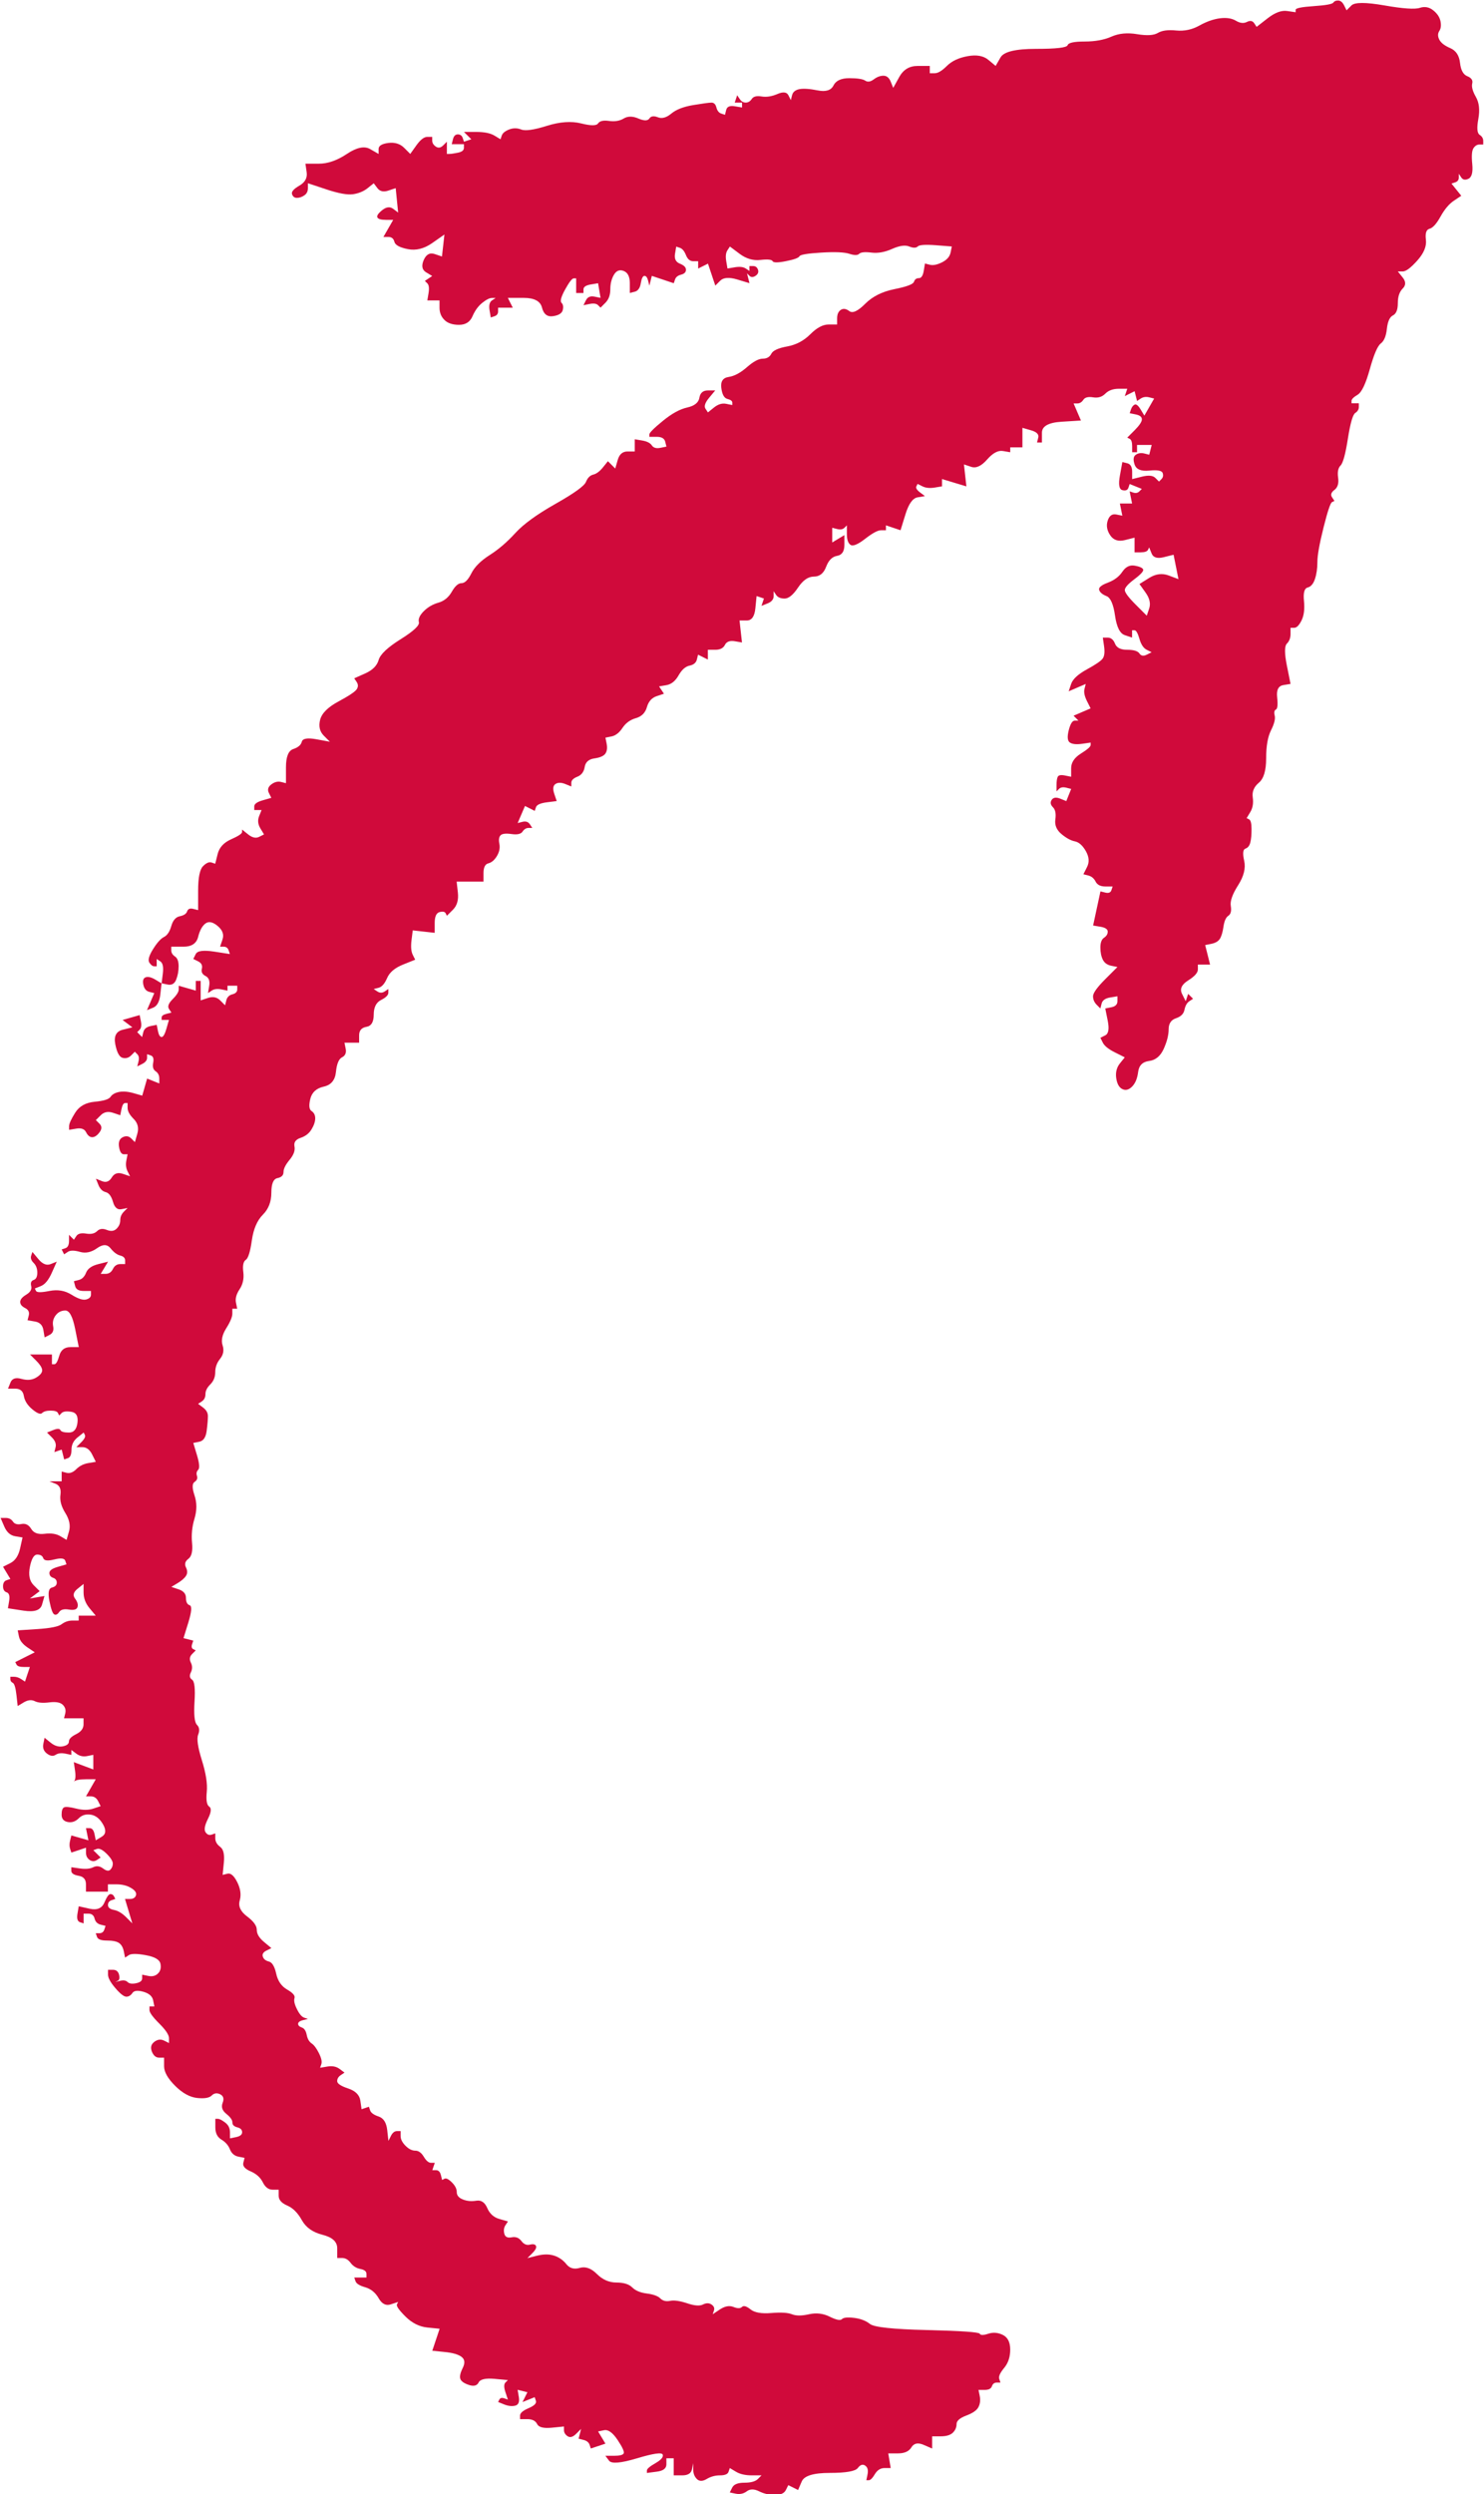 <?xml version="1.0" encoding="UTF-8"?><svg xmlns="http://www.w3.org/2000/svg" id="Layer_265f30860f8edf" data-name="Layer 2" viewBox="0 0 412.04 692.61" aria-hidden="true" width="412px" height="692px">
  <defs><linearGradient class="cerosgradient" data-cerosgradient="true" id="CerosGradient_id325295825" gradientUnits="userSpaceOnUse" x1="50%" y1="100%" x2="50%" y2="0%"><stop offset="0%" stop-color="#d1d1d1"/><stop offset="100%" stop-color="#d1d1d1"/></linearGradient><linearGradient/>
    <style>
      .cls-1-65f30860f8edf{
        fill: #d00a3b;
      }
    </style>
  </defs>
  <g id="_1" data-name="1">
    <path class="cls-1-65f30860f8edf" d="M370.36,.68c-.23,.45-2.03,.79-5.42,1.02-3.39,.23-5.08,.56-5.08,1.02v.68c-.79-.11-1.58-.23-2.37-.34-1.58-.23-3.39,.45-5.42,2.03-1.02,.79-2.03,1.58-3.05,2.37-.23-.34-.45-.68-.68-1.02-.45-.68-1.13-.79-2.03-.34-.9,.45-1.92,.34-3.05-.34-1.13-.68-2.6-.9-4.41-.68-1.81,.23-3.73,.9-5.76,2.03-2.03,1.13-4.18,1.58-6.44,1.36-2.26-.23-3.95,0-5.08,.68-1.13,.68-3.05,.79-5.76,.34-2.71-.45-5.08-.23-7.12,.68-2.03,.9-4.52,1.36-7.45,1.36s-4.52,.34-4.74,1.02c-.23,.68-3.16,1.02-8.81,1.02s-8.92,.79-9.83,2.37c-.45,.79-.9,1.58-1.36,2.37-.68-.56-1.36-1.13-2.03-1.69-1.36-1.13-3.28-1.47-5.76-1.02s-4.41,1.36-5.76,2.71c-1.36,1.36-2.48,2.03-3.39,2.03h-1.36v-2.03h-3.39c-2.26,0-3.95,1.02-5.08,3.05-.56,1.02-1.13,2.03-1.69,3.05-.23-.56-.45-1.13-.68-1.69-.45-1.13-1.13-1.69-2.03-1.69s-1.81,.34-2.71,1.02c-.9,.68-1.69,.79-2.37,.34-.68-.45-2.15-.68-4.41-.68s-3.73,.68-4.4,2.03c-.68,1.36-2.15,1.81-4.4,1.36-2.26-.45-3.95-.56-5.08-.34-1.13,.23-1.81,.79-2.03,1.69-.11,.45-.23,.9-.34,1.36-.23-.45-.45-.9-.68-1.36-.45-.9-1.47-1.02-3.05-.34-1.58,.68-3.05,.9-4.41,.68-1.36-.23-2.26,0-2.71,.68-.45,.68-1.02,1.02-1.69,1.02s-1.24-.34-1.69-1.02c-.23-.34-.45-.68-.68-1.02-.11,.34-.23,.68-.34,1.02-.11,.34-.23,.68-.34,1.02h2.03v1.36c-.68-.11-1.36-.23-2.03-.34-1.36-.23-2.15,.11-2.37,1.02-.11,.45-.23,.9-.34,1.36-.34-.11-.68-.23-1.02-.34-.68-.23-1.13-.79-1.36-1.69-.23-.9-.68-1.36-1.36-1.36s-2.37,.23-5.08,.68c-2.71,.45-4.74,1.24-6.1,2.37-1.36,1.13-2.6,1.47-3.73,1.02s-1.92-.34-2.37,.34-1.47,.68-3.05,0-2.94-.68-4.07,0c-1.13,.68-2.48,.9-4.07,.68-1.58-.23-2.6,0-3.05,.68-.45,.68-2.03,.68-4.74,0-2.71-.68-5.87-.45-9.49,.68-3.61,1.13-5.99,1.47-7.12,1.02s-2.26-.45-3.39,0c-1.13,.45-1.81,1.02-2.03,1.69-.11,.34-.23,.68-.34,1.02-.56-.34-1.13-.68-1.69-1.02-1.13-.68-2.82-1.02-5.08-1.02h-3.39c.34,.34,.68,.68,1.02,1.02,.34,.34,.68,.68,1.02,1.02-.34,.11-.68,.23-1.02,.34-.34,.11-.68,.23-1.02,.34-.11-.34-.23-.68-.34-1.02-.23-.68-.68-1.02-1.36-1.02s-1.13,.45-1.36,1.36c-.11,.45-.23,.9-.34,1.36h3.39v1.02c0,.68-.56,1.13-1.69,1.35-1.13,.23-1.92,.34-2.37,.34h-.68v-3.39l-1.02,1.02c-.68,.68-1.36,.79-2.03,.34-.68-.45-1.02-1.02-1.02-1.69v-1.02h-1.36c-.9,0-1.92,.79-3.05,2.37-.56,.79-1.13,1.58-1.69,2.37-.56-.56-1.13-1.13-1.69-1.69-1.13-1.13-2.6-1.58-4.4-1.36-1.81,.23-2.71,.79-2.71,1.69v1.36c-.79-.45-1.58-.9-2.37-1.36-1.58-.9-3.73-.45-6.44,1.36-2.71,1.81-5.31,2.71-7.79,2.71h-3.73c.11,.79,.23,1.58,.34,2.37,.23,1.58-.45,2.82-2.03,3.73s-2.26,1.69-2.03,2.37c.23,.68,.68,1.02,1.36,1.02s1.36-.23,2.03-.68c.68-.45,1.02-1.13,1.02-2.03v-1.35c1.69,.56,3.39,1.13,5.08,1.69,3.39,1.13,5.87,1.58,7.45,1.36,1.58-.23,2.94-.79,4.07-1.69,.56-.45,1.13-.9,1.69-1.35,.34,.45,.68,.9,1.02,1.35,.68,.9,1.69,1.13,3.05,.68,.68-.23,1.36-.45,2.03-.68,.11,1.13,.23,2.26,.34,3.39,.11,1.13,.23,2.26,.34,3.39-.45-.34-.9-.68-1.36-1.02-.9-.68-1.92-.56-3.05,.34s-1.58,1.58-1.36,2.03c.23,.45,1.02,.68,2.37,.68h2.03c-.45,.79-.9,1.58-1.36,2.37-.45,.79-.9,1.58-1.36,2.37h1.36c.9,0,1.47,.45,1.69,1.36,.23,.9,1.47,1.58,3.73,2.03,2.26,.45,4.52-.11,6.78-1.69,1.13-.79,2.26-1.58,3.39-2.37-.11,1.02-.23,2.03-.34,3.05-.11,1.02-.23,2.03-.34,3.05-.68-.23-1.36-.45-2.03-.68-1.36-.45-2.37,.11-3.05,1.69-.68,1.58-.45,2.71,.68,3.39,.56,.34,1.13,.68,1.69,1.02-.34,.23-.68,.45-1.02,.68-.34,.23-.68,.45-1.02,.68,.23,.23,.45,.45,.68,.68,.45,.45,.56,1.36,.34,2.71-.11,.68-.23,1.36-.34,2.03h3.39v2.03c0,1.36,.45,2.48,1.36,3.39s2.26,1.36,4.07,1.36,3.05-.79,3.73-2.37c.68-1.58,1.58-2.82,2.71-3.73,1.13-.9,2.03-1.36,2.71-1.36h1.02c-.34,.23-.68,.45-1.02,.68-.68,.45-.9,1.36-.68,2.71,.11,.68,.23,1.36,.34,2.03,.34-.11,.68-.23,1.02-.34,.68-.23,1.02-.68,1.02-1.36v-1.02h4.07c-.23-.45-.45-.9-.68-1.36-.23-.45-.45-.9-.68-1.36h4.41c2.94,0,4.63,.9,5.08,2.71,.45,1.81,1.47,2.6,3.05,2.37,1.58-.23,2.48-.79,2.71-1.69,.23-.9,.11-1.58-.34-2.03s-.11-1.69,1.02-3.73,1.92-3.05,2.37-3.05h.68v4.07h2.03v-1.02c0-.68,.68-1.13,2.03-1.36,.68-.11,1.36-.23,2.03-.34,.11,.68,.23,1.36,.34,2.03s.23,1.36,.34,2.03c-.56-.11-1.13-.23-1.69-.34-1.13-.23-1.92,.11-2.37,1.02-.23,.45-.45,.9-.68,1.36,.56-.11,1.13-.23,1.69-.34,1.13-.23,1.92-.11,2.37,.34,.23,.23,.45,.45,.68,.68l1.36-1.36c.9-.9,1.36-2.15,1.36-3.73s.34-2.94,1.02-4.07c.68-1.13,1.58-1.47,2.71-1.02,1.13,.45,1.69,1.58,1.69,3.39v2.71c.45-.11,.9-.23,1.36-.34,.9-.23,1.47-1.02,1.69-2.37,.23-1.36,.56-2.03,1.02-2.03s.79,.45,1.02,1.36c.11,.45,.23,.9,.34,1.36,.11-.45,.23-.9,.34-1.36,.11-.45,.23-.9,.34-1.36,1.02,.34,2.03,.68,3.05,1.02,1.02,.34,2.03,.68,3.05,1.02,.11-.34,.23-.68,.34-1.02,.23-.68,.79-1.13,1.69-1.36,.9-.23,1.36-.68,1.36-1.36s-.56-1.24-1.69-1.69c-1.13-.45-1.58-1.36-1.36-2.71,.11-.68,.23-1.36,.34-2.03,.34,.11,.68,.23,1.02,.34,.68,.23,1.24,.9,1.69,2.03s1.13,1.69,2.03,1.69h1.36v2.03c.45-.23,.9-.45,1.36-.68,.45-.23,.9-.45,1.36-.68,.34,1.02,.68,2.03,1.02,3.05,.34,1.02,.68,2.03,1.02,3.05,.45-.45,.9-.9,1.36-1.36,.9-.9,2.48-1.02,4.74-.34,1.13,.34,2.26,.68,3.39,1.02-.11-.45-.23-.9-.34-1.36-.11-.45-.23-.9-.34-1.36,.23,.23,.45,.45,.68,.68,.45,.45,1.02,.45,1.69,0,.68-.45,.9-1.02,.68-1.69-.23-.68-.68-1.02-1.36-1.02h-1.02v1.36c-.34-.23-.68-.45-1.02-.68-.68-.45-1.69-.56-3.05-.34-.68,.11-1.36,.23-2.03,.34-.11-.68-.23-1.36-.34-2.03-.23-1.36-.11-2.37,.34-3.05,.23-.34,.45-.68,.68-1.02,.9,.68,1.81,1.36,2.71,2.03,1.81,1.35,3.73,1.92,5.76,1.69,2.03-.23,3.16-.11,3.39,.34,.23,.45,1.47,.45,3.73,0,2.26-.45,3.5-.9,3.73-1.36,.23-.45,2.26-.79,6.1-1.02,3.84-.23,6.44-.11,7.79,.34,1.36,.45,2.26,.45,2.71,0,.45-.45,1.58-.56,3.39-.34,1.81,.23,3.73-.11,5.76-1.02,2.03-.9,3.61-1.13,4.74-.68,1.13,.45,1.92,.45,2.37,0,.45-.45,2.15-.56,5.08-.34,1.47,.11,2.94,.23,4.4,.34-.11,.56-.23,1.13-.34,1.69-.23,1.13-1.02,2.03-2.37,2.71-1.36,.68-2.48,.9-3.39,.68-.45-.11-.9-.23-1.36-.34-.11,.68-.23,1.36-.34,2.03-.23,1.36-.68,2.03-1.36,2.03s-1.13,.34-1.36,1.02c-.23,.68-2.03,1.35-5.42,2.03-3.39,.68-6.1,2.03-8.13,4.07s-3.5,2.71-4.41,2.03c-.9-.68-1.69-.79-2.37-.34-.68,.45-1.02,1.24-1.02,2.37v1.69h-2.37c-1.58,0-3.28,.9-5.08,2.71-1.81,1.81-3.95,2.94-6.44,3.39-2.48,.45-3.95,1.13-4.4,2.03s-1.24,1.36-2.37,1.36-2.6,.79-4.41,2.37c-1.81,1.58-3.5,2.48-5.08,2.71-1.58,.23-2.26,1.24-2.03,3.05,.23,1.81,.79,2.82,1.69,3.05,.9,.23,1.36,.56,1.36,1.02v.68c-.56-.11-1.13-.23-1.69-.34-1.13-.23-2.26,.11-3.39,1.02-.56,.45-1.13,.9-1.69,1.36-.23-.34-.45-.68-.68-1.02-.45-.68-.11-1.69,1.02-3.05,.56-.68,1.13-1.36,1.69-2.03h-2.03c-1.36,0-2.15,.68-2.37,2.03-.23,1.35-1.36,2.26-3.39,2.71s-4.29,1.69-6.78,3.73c-2.48,2.03-3.73,3.28-3.73,3.73v.68h2.03c1.36,0,2.15,.45,2.37,1.36,.11,.45,.23,.9,.34,1.36-.56,.11-1.13,.23-1.69,.34-1.13,.23-1.92,0-2.37-.68-.45-.68-1.36-1.13-2.71-1.36-.68-.11-1.36-.23-2.03-.34v3.39h-2.03c-1.36,0-2.26,.79-2.71,2.37-.23,.79-.45,1.58-.68,2.37-.34-.34-.68-.68-1.02-1.02-.34-.34-.68-.68-1.02-1.02-.45,.56-.9,1.13-1.36,1.69-.9,1.13-1.81,1.81-2.71,2.03-.9,.23-1.58,.9-2.03,2.03-.45,1.13-3.28,3.16-8.47,6.1-5.2,2.94-8.92,5.65-11.18,8.13-2.26,2.48-4.63,4.52-7.12,6.1-2.48,1.58-4.18,3.28-5.08,5.08s-1.81,2.71-2.71,2.71-1.81,.79-2.71,2.37-2.15,2.6-3.73,3.05c-1.58,.45-2.94,1.24-4.07,2.37-1.13,1.13-1.58,2.15-1.36,3.05,.23,.9-1.47,2.48-5.08,4.74s-5.65,4.18-6.1,5.76-1.69,2.82-3.73,3.73c-1.02,.45-2.03,.9-3.05,1.36,.23,.34,.45,.68,.68,1.02,.45,.68,.45,1.36,0,2.03-.45,.68-2.15,1.81-5.08,3.39-2.94,1.58-4.63,3.28-5.08,5.08s-.11,3.28,1.02,4.4c.56,.56,1.13,1.13,1.69,1.69-1.24-.23-2.48-.45-3.73-.68-2.48-.45-3.84-.23-4.07,.68s-1.02,1.58-2.37,2.03c-1.36,.45-2.03,2.15-2.03,5.08v4.4c-.45-.11-.9-.23-1.36-.34-.9-.23-1.81,0-2.71,.68-.9,.68-1.13,1.47-.68,2.37,.23,.45,.45,.9,.68,1.36-.79,.23-1.58,.45-2.37,.68-1.58,.45-2.37,1.02-2.37,1.69v1.02h2.03c-.23,.56-.45,1.13-.68,1.69-.45,1.13-.34,2.26,.34,3.39,.34,.56,.68,1.13,1.02,1.69-.45,.23-.9,.45-1.36,.68-.9,.45-1.92,.23-3.05-.68-.56-.45-1.13-.9-1.69-1.35v.68c0,.45-1.02,1.13-3.05,2.03-2.03,.9-3.28,2.26-3.73,4.07-.23,.9-.45,1.81-.68,2.71-.34-.11-.68-.23-1.02-.34-.68-.23-1.47,.11-2.37,1.02s-1.36,3.16-1.36,6.78v5.42c-.45-.11-.9-.23-1.36-.34-.9-.23-1.47,0-1.69,.68-.23,.68-.9,1.13-2.03,1.36-1.13,.23-1.92,1.13-2.37,2.71-.45,1.58-1.13,2.6-2.03,3.05-.9,.45-1.92,1.58-3.05,3.39-1.13,1.81-1.47,3.05-1.02,3.73,.45,.68,.9,1.02,1.36,1.02h.68v-2.03c.34,.23,.68,.45,1.02,.68,.68,.45,.9,1.58,.68,3.39-.11,.9-.23,1.81-.34,2.71-.56-.34-1.13-.68-1.69-1.02-1.13-.68-2.03-.9-2.71-.68-.68,.23-.9,.9-.68,2.03,.23,1.13,.79,1.81,1.69,2.03,.45,.11,.9,.23,1.36,.34-.34,.79-.68,1.58-1.02,2.37-.34,.79-.68,1.58-1.02,2.37,.56-.23,1.13-.45,1.69-.68,1.13-.45,1.81-1.69,2.03-3.73,.11-1.02,.23-2.03,.34-3.05,.56,.11,1.13,.23,1.69,.34,1.13,.23,1.92-.23,2.37-1.36s.68-2.37,.68-3.73-.34-2.26-1.02-2.71c-.68-.45-1.02-1.02-1.02-1.69v-1.02h3.39c2.26,0,3.61-.9,4.07-2.71,.45-1.81,1.13-3.05,2.03-3.73,.9-.68,2.03-.45,3.39,.68,1.36,1.13,1.81,2.37,1.36,3.73-.23,.68-.45,1.36-.68,2.03h1.02c.68,0,1.13,.34,1.36,1.02,.11,.34,.23,.68,.34,1.02-1.47-.23-2.94-.45-4.4-.68-2.94-.45-4.63-.23-5.08,.68-.23,.45-.45,.9-.68,1.36,.45,.23,.9,.45,1.36,.68,.9,.45,1.24,1.13,1.02,2.03-.23,.9,.11,1.58,1.02,2.03,.9,.45,1.24,1.36,1.02,2.71-.11,.68-.23,1.36-.34,2.03,.34-.23,.68-.45,1.02-.68,.68-.45,1.58-.56,2.71-.34,.56,.11,1.13,.23,1.69,.34v-1.36h2.71v1.02c0,.68-.45,1.13-1.35,1.36-.9,.23-1.47,.79-1.69,1.69-.11,.45-.23,.9-.34,1.36-.45-.45-.9-.9-1.36-1.36-.9-.9-2.03-1.13-3.39-.68-.68,.23-1.36,.45-2.03,.68v-5.42h-1.36v2.71c-.79-.23-1.58-.45-2.37-.68-.79-.23-1.58-.45-2.37-.68v1.02c0,.68-.56,1.58-1.69,2.71-1.13,1.13-1.47,2.03-1.02,2.71,.23,.34,.45,.68,.68,1.02-.45,.11-.9,.23-1.36,.34-.9,.23-1.36,.56-1.36,1.02v.68h2.03c-.23,.79-.45,1.58-.68,2.37-.45,1.58-.9,2.37-1.36,2.37s-.79-.56-1.02-1.69c-.11-.56-.23-1.13-.34-1.69-.56,.11-1.13,.23-1.69,.34-1.13,.23-1.81,.79-2.03,1.69-.11,.45-.23,.9-.34,1.36-.23-.23-.45-.45-.68-.68-.23-.23-.45-.45-.68-.68,.23-.23,.45-.45,.68-.68,.45-.45,.56-1.24,.34-2.37-.11-.56-.23-1.13-.34-1.69-.79,.23-1.58,.45-2.37,.68-.79,.23-1.58,.45-2.37,.68,.45,.34,.9,.68,1.36,1.02,.45,.34,.9,.68,1.36,1.02-.9,.23-1.81,.45-2.71,.68-1.81,.45-2.48,1.81-2.03,4.07,.45,2.26,1.13,3.5,2.03,3.73,.9,.23,1.69,0,2.37-.68,.34-.34,.68-.68,1.02-1.02,.23,.23,.45,.45,.68,.68,.45,.45,.56,1.13,.34,2.03-.11,.45-.23,.9-.34,1.36,.45-.23,.9-.45,1.36-.68,.9-.45,1.36-1.02,1.36-1.69v-1.02c.34,.11,.68,.23,1.02,.34,.68,.23,.9,.9,.68,2.03-.23,1.13,0,1.92,.68,2.37s1.02,1.13,1.02,2.03v1.36c-.56-.23-1.13-.45-1.69-.68-.56-.23-1.13-.45-1.69-.68-.23,.79-.45,1.58-.68,2.37-.23,.79-.45,1.58-.68,2.37-.79-.23-1.58-.45-2.37-.68-1.58-.45-2.94-.56-4.07-.34-1.13,.23-1.92,.68-2.37,1.36-.45,.68-1.92,1.13-4.41,1.36-2.48,.23-4.29,1.24-5.42,3.05-1.13,1.81-1.69,3.05-1.69,3.73v1.02c.68-.11,1.36-.23,2.03-.34,1.36-.23,2.26,.11,2.71,1.02,.45,.9,1.02,1.36,1.69,1.36s1.36-.45,2.03-1.36c.68-.9,.68-1.69,0-2.37-.34-.34-.68-.68-1.02-1.02,.45-.45,.9-.9,1.36-1.35,.9-.9,2.03-1.13,3.39-.68,.68,.23,1.36,.45,2.03,.68,.11-.56,.23-1.13,.34-1.69,.23-1.13,.56-1.69,1.02-1.69h.68v1.36c0,.9,.56,1.92,1.69,3.05s1.47,2.48,1.02,4.07c-.23,.79-.45,1.58-.68,2.37-.34-.34-.68-.68-1.02-1.02-.68-.68-1.47-.79-2.37-.34s-1.24,1.36-1.02,2.71c.23,1.36,.68,2.03,1.36,2.03h1.02c-.11,.56-.23,1.13-.34,1.69-.23,1.13-.11,2.15,.34,3.05,.23,.45,.45,.9,.68,1.36-.68-.23-1.36-.45-2.03-.68-1.36-.45-2.37-.11-3.05,1.02-.68,1.13-1.58,1.47-2.71,1.02-.56-.23-1.13-.45-1.69-.68,.23,.56,.45,1.13,.68,1.69,.45,1.13,1.13,1.81,2.03,2.03,.9,.23,1.58,1.13,2.03,2.71,.45,1.58,1.24,2.26,2.37,2.03,.56-.11,1.13-.23,1.69-.34-.34,.34-.68,.68-1.02,1.02-.68,.68-1.02,1.47-1.02,2.37s-.34,1.69-1.02,2.37c-.68,.68-1.58,.79-2.71,.34-1.13-.45-2.03-.34-2.71,.34-.68,.68-1.69,.9-3.05,.68-1.35-.23-2.26,0-2.71,.68-.23,.34-.45,.68-.68,1.02-.23-.23-.45-.45-.68-.68-.23-.23-.45-.45-.68-.68v1.69c0,1.13-.34,1.81-1.02,2.03-.34,.11-.68,.23-1.02,.34,.11,.23,.23,.45,.34,.68,.11,.23,.23,.45,.34,.68,.34-.23,.68-.45,1.02-.68,.68-.45,1.81-.45,3.39,0,1.58,.45,3.16,.11,4.74-1.02s2.82-1.13,3.73,0,1.81,1.81,2.71,2.03c.9,.23,1.36,.68,1.36,1.36v1.02h-1.36c-.9,0-1.58,.45-2.03,1.36-.45,.9-1.13,1.35-2.03,1.35h-1.36c.34-.56,.68-1.13,1.02-1.69,.34-.56,.68-1.13,1.02-1.69-.9,.23-1.81,.45-2.71,.68-1.81,.45-2.94,1.24-3.39,2.37-.45,1.13-1.13,1.81-2.03,2.03-.45,.11-.9,.23-1.36,.34,.11,.45,.23,.9,.34,1.35,.23,.91,1.02,1.36,2.37,1.36h2.03v1.02c0,.67-.45,1.12-1.36,1.35-.9,.23-2.26-.22-4.07-1.35-1.81-1.13-3.84-1.47-6.1-1.02-2.26,.45-3.5,.45-3.73,0-.11-.22-.23-.45-.34-.68,.56-.23,1.13-.45,1.69-.68,1.13-.45,2.15-1.69,3.05-3.73,.45-1.02,.9-2.03,1.36-3.05-.56,.23-1.13,.45-1.69,.68-1.13,.45-2.26,0-3.39-1.35-.56-.68-1.13-1.36-1.69-2.03-.11,.34-.23,.68-.34,1.02-.23,.68,0,1.36,.68,2.03,.68,.68,1.02,1.58,1.02,2.71s-.34,1.81-1.02,2.03c-.68,.23-.9,.79-.68,1.69,.23,.91-.23,1.69-1.36,2.38-1.13,.67-1.69,1.35-1.69,2.03s.45,1.24,1.36,1.69c.9,.45,1.24,1.13,1.02,2.04-.11,.45-.23,.9-.34,1.35,.68,.12,1.36,.23,2.03,.35,1.36,.22,2.15,1.01,2.37,2.37,.11,.68,.23,1.36,.34,2.04,.45-.22,.9-.46,1.36-.68,.9-.45,1.24-1.24,1.02-2.37-.23-1.13,0-2.15,.68-3.05,.68-.91,1.58-1.36,2.71-1.36s2.03,1.69,2.71,5.08c.34,1.69,.68,3.39,1.02,5.09h-2.37c-1.58,0-2.6,.79-3.05,2.37-.45,1.58-.9,2.38-1.36,2.38h-.68v-2.71h-6.1c.56,.56,1.13,1.13,1.69,1.69,1.13,1.13,1.69,2.04,1.69,2.71s-.56,1.36-1.69,2.03c-1.13,.68-2.48,.79-4.07,.35-1.58-.46-2.6-.11-3.05,1.01-.23,.57-.45,1.13-.68,1.7h2.03c1.36,0,2.15,.67,2.37,2.03,.23,1.36,1.02,2.6,2.37,3.72,1.36,1.13,2.26,1.48,2.71,1.02,.45-.45,1.24-.67,2.37-.67s1.81,.22,2.03,.67c.11,.22,.23,.46,.34,.68,.23-.22,.45-.46,.68-.68,.45-.45,1.36-.56,2.71-.34,1.36,.22,1.92,1.24,1.69,3.05-.23,1.8-1.02,2.71-2.37,2.71s-2.15-.22-2.37-.68c-.23-.45-.9-.45-2.03,0-.56,.23-1.13,.46-1.69,.68,.45,.45,.9,.91,1.36,1.36,.9,.9,1.24,1.81,1.02,2.71-.11,.45-.23,.9-.34,1.36,.34-.11,.68-.23,1.02-.35,.34-.11,.68-.22,1.02-.34,.11,.45,.23,.91,.34,1.36,.11,.45,.23,.91,.34,1.36,.34-.11,.68-.22,1.02-.34,.68-.22,1.02-1.02,1.02-2.38s.56-2.49,1.69-3.39c.56-.45,1.13-.91,1.69-1.36,.11,.22,.23,.45,.34,.67,.23,.46-.11,1.13-1.02,2.04-.45,.45-.9,.9-1.36,1.36h1.69c1.13,0,2.03,.67,2.71,2.03,.34,.68,.68,1.36,1.02,2.04-.68,.11-1.36,.22-2.03,.34-1.36,.22-2.48,.79-3.39,1.69-.9,.91-1.81,1.24-2.71,1.02-.45-.11-.9-.23-1.36-.35v2.71h-3.39c.56,.22,1.13,.46,1.69,.68,1.13,.45,1.58,1.47,1.36,3.05-.23,1.58,.23,3.27,1.36,5.08,1.13,1.81,1.47,3.51,1.02,5.09-.23,.79-.45,1.58-.68,2.37-.56-.34-1.13-.67-1.69-1.01-1.13-.68-2.6-.91-4.4-.68-1.81,.22-3.05-.22-3.73-1.36-.68-1.12-1.58-1.58-2.71-1.36-1.13,.23-1.92,0-2.37-.67-.45-.68-1.13-1.02-2.03-1.02H0c.34,.79,.68,1.58,1.02,2.38,.68,1.58,1.69,2.49,3.05,2.71,.68,.11,1.36,.22,2.03,.34-.23,1.02-.45,2.03-.68,3.05-.45,2.03-1.36,3.39-2.71,4.07-.68,.34-1.36,.67-2.03,1.02,.34,.56,.68,1.12,1.02,1.69,.34,.56,.68,1.13,1.02,1.69-.34,.11-.68,.22-1.02,.34-.68,.22-1.02,.79-1.02,1.69s.34,1.47,1.02,1.69c.68,.23,.9,1.02,.68,2.38-.11,.68-.23,1.36-.34,2.04,1.47,.22,2.94,.45,4.4,.67,2.94,.45,4.63-.11,5.08-1.69,.23-.79,.45-1.58,.68-2.38-.68,.11-1.36,.22-2.03,.34-.68,.11-1.36,.23-2.03,.35,.45-.35,.9-.68,1.36-1.02,.45-.34,.9-.68,1.36-1.02-.56-.56-1.13-1.13-1.69-1.69-1.13-1.13-1.47-2.82-1.02-5.08,.45-2.26,1.13-3.39,2.03-3.39s1.47,.34,1.69,1.02c.23,.67,1.24,.79,3.05,.34,1.81-.45,2.82-.34,3.05,.34,.11,.35,.23,.68,.34,1.02-.79,.22-1.58,.45-2.37,.68-1.58,.45-2.37,1.01-2.37,1.69s.34,1.13,1.02,1.36c.68,.22,1.02,.67,1.02,1.36s-.45,1.12-1.36,1.36c-.9,.22-1.13,1.47-.68,3.72,.45,2.26,.9,3.51,1.36,3.73,.45,.22,.9,0,1.36-.68,.45-.67,1.36-.9,2.71-.67,1.36,.22,2.15,0,2.37-.68,.23-.67,0-1.47-.68-2.37-.68-.91-.45-1.81,.68-2.71,.56-.46,1.13-.91,1.69-1.36v2.37c0,1.59,.56,3.06,1.69,4.41,.56,.67,1.13,1.35,1.69,2.03h-4.74v1.36h-1.69c-1.13,0-2.15,.34-3.05,1.02-.9,.67-3.16,1.12-6.78,1.35-1.81,.12-3.61,.23-5.42,.35,.11,.56,.23,1.12,.34,1.69,.23,1.13,1.02,2.14,2.37,3.05,.68,.45,1.36,.91,2.03,1.36-.9,.45-1.81,.91-2.71,1.36-.9,.45-1.81,.9-2.71,1.36,.11,.22,.23,.45,.34,.67,.23,.46,.9,.68,2.03,.68h1.69c-.23,.67-.45,1.36-.68,2.03-.23,.68-.45,1.36-.68,2.04-.34-.23-.68-.46-1.02-.68-.68-.45-1.36-.67-2.03-.67h-1.02v.67c0,.45,.23,.79,.68,1.02,.45,.22,.79,1.36,1.02,3.39,.11,1.02,.23,2.03,.34,3.05,.56-.34,1.13-.67,1.69-1.02,1.13-.67,2.15-.79,3.05-.34,.9,.46,2.26,.57,4.07,.34,1.81-.22,3.05,0,3.73,.68,.68,.67,.9,1.47,.68,2.38-.11,.45-.23,.9-.34,1.36h5.42v1.69c0,1.12-.68,2.03-2.03,2.71-1.36,.67-2.03,1.35-2.03,2.03s-.56,1.13-1.69,1.36c-1.13,.22-2.26-.11-3.39-1.02-.56-.45-1.13-.9-1.69-1.36-.11,.57-.23,1.13-.34,1.69-.23,1.13,.11,2.04,1.02,2.71,.9,.68,1.69,.79,2.37,.35,.68-.46,1.58-.57,2.71-.35,.56,.11,1.13,.22,1.69,.35v-1.36c.45,.34,.9,.67,1.36,1.01,.9,.68,1.92,.91,3.05,.68,.56-.11,1.13-.22,1.69-.34v4.06c-.9-.34-1.81-.67-2.71-1.01-.9-.35-1.81-.68-2.71-1.02,.11,.79,.23,1.58,.34,2.38,.23,1.58,.11,2.59-.34,3.05-.23,.22-.45,.45-.68,.67,.23-.22,.45-.45,.68-.67,.45-.46,1.58-.68,3.39-.68h2.71c-.45,.8-.9,1.58-1.36,2.38-.45,.79-.9,1.58-1.36,2.37h1.36c.9,0,1.58,.46,2.03,1.36,.23,.46,.45,.91,.68,1.36-.68,.22-1.36,.46-2.03,.68-1.36,.45-2.94,.45-4.74,0-1.81-.46-2.94-.57-3.39-.34-.45,.22-.68,.9-.68,2.03s.56,1.81,1.69,2.03c1.13,.22,2.15-.11,3.05-1.01,.9-.91,2.03-1.24,3.39-1.02,1.36,.22,2.49,1.13,3.39,2.71,.9,1.58,.79,2.71-.34,3.39-.56,.34-1.13,.68-1.69,1.02-.11-.57-.23-1.13-.34-1.69-.23-1.13-.68-1.69-1.36-1.69h-1.02c.11,.56,.23,1.12,.34,1.69,.11,.56,.23,1.12,.34,1.69-.79-.22-1.58-.45-2.37-.68-.79-.22-1.58-.45-2.37-.67-.11,.45-.23,.91-.34,1.36-.23,.9-.23,1.69,0,2.37,.11,.35,.23,.68,.34,1.02,.68-.22,1.36-.45,2.03-.67,.68-.22,1.36-.46,2.03-.68v1.36c0,.91,.34,1.58,1.02,2.04,.68,.45,1.36,.45,2.03,0,.34-.23,.68-.46,1.02-.68-.34-.34-.68-.67-1.02-1.02-.34-.34-.68-.67-1.02-1.01,.34-.11,.68-.22,1.02-.35,.68-.22,1.58,.23,2.71,1.36,1.13,1.13,1.69,2.04,1.69,2.71s-.23,1.24-.68,1.69c-.45,.46-1.13,.35-2.03-.34-.9-.67-1.81-.79-2.71-.34s-2.15,.56-3.73,.34c-.79-.11-1.58-.22-2.37-.34v1.02c0,.67,.68,1.12,2.03,1.36,1.36,.22,2.03,1.01,2.03,2.37v2.04h6.1v-2.04h2.37c1.58,0,2.94,.34,4.07,1.02,1.13,.67,1.58,1.36,1.36,2.03-.23,.68-.79,1.02-1.69,1.02h-1.36c.34,1.13,.68,2.26,1.02,3.39,.34,1.13,.68,2.26,1.02,3.39-.56-.57-1.13-1.13-1.69-1.69-1.13-1.13-2.26-1.81-3.39-2.04-1.13-.22-1.69-.67-1.69-1.36s.34-1.13,1.02-1.36c.34-.11,.68-.22,1.02-.34-.11-.22-.23-.45-.34-.67-.23-.46-.56-.68-1.02-.68s-1.02,.79-1.69,2.38c-.68,1.58-2.03,2.14-4.07,1.69-1.02-.22-2.03-.45-3.05-.68-.11,.68-.23,1.36-.34,2.04-.23,1.36,0,2.14,.68,2.37,.34,.12,.68,.23,1.02,.35v-2.71h1.36c.9,0,1.47,.45,1.69,1.36,.23,.9,.79,1.47,1.69,1.69,.45,.11,.9,.22,1.36,.34-.11,.34-.23,.68-.34,1.02-.23,.67-.68,1.02-1.36,1.02h-1.02c.11,.34,.23,.67,.34,1.01,.23,.68,1.13,1.02,2.71,1.02s2.71,.22,3.39,.67c.68,.46,1.13,1.24,1.36,2.38,.11,.56,.23,1.13,.34,1.69,.34-.22,.68-.45,1.02-.67,.68-.46,2.26-.46,4.74,0,2.49,.45,3.84,1.24,4.07,2.37,.23,1.13,0,2.04-.68,2.71-.68,.68-1.58,.91-2.71,.68-.56-.11-1.13-.22-1.69-.35v1.02c0,.68-.56,1.13-1.69,1.36s-1.92,.11-2.37-.34c-.45-.45-1.13-.56-2.03-.34-.45,.11-.9,.22-1.36,.34,.23-.11,.45-.22,.68-.34,.45-.22,.56-.79,.34-1.7-.23-.9-.79-1.35-1.69-1.35h-1.36v1.35c0,.91,.68,2.15,2.03,3.73,1.36,1.58,2.37,2.38,3.05,2.38s1.24-.35,1.69-1.02,1.47-.79,3.05-.34c1.58,.45,2.48,1.24,2.71,2.37,.11,.57,.23,1.13,.34,1.7h-1.36v1.01c0,.68,.9,1.93,2.71,3.73,1.81,1.8,2.71,3.16,2.71,4.07v1.36c-.45-.23-.9-.46-1.36-.68-.9-.45-1.81-.34-2.71,.34-.9,.68-1.13,1.58-.68,2.71,.45,1.13,1.13,1.69,2.03,1.69h1.36v2.38c0,1.58,1.02,3.39,3.05,5.42,2.03,2.03,4.07,3.16,6.1,3.39,2.03,.22,3.39,0,4.07-.67,.68-.68,1.47-.8,2.37-.35,.9,.46,1.13,1.24,.68,2.38-.45,1.13-.11,2.14,1.02,3.05,1.13,.91,1.69,1.69,1.69,2.38s.45,1.12,1.35,1.36c.9,.22,1.36,.67,1.36,1.36s-.56,1.12-1.69,1.36c-.56,.11-1.13,.22-1.69,.34v-1.69c0-1.13-.45-2.04-1.36-2.71-.9-.68-1.58-1.02-2.03-1.02h-.68v2.38c0,1.58,.56,2.71,1.69,3.39,1.13,.67,1.92,1.58,2.37,2.71,.45,1.13,1.24,1.8,2.37,2.03,.56,.11,1.13,.22,1.69,.34-.11,.46-.23,.91-.34,1.36-.23,.91,.45,1.7,2.03,2.38,1.58,.68,2.71,1.69,3.39,3.05,.68,1.36,1.58,2.04,2.71,2.04h1.69v1.69c0,1.12,.79,2.03,2.37,2.71,1.58,.67,2.94,2.03,4.07,4.06,1.13,2.04,3.05,3.39,5.76,4.07,2.71,.68,4.07,1.92,4.07,3.73v2.71h1.36c.9,0,1.69,.45,2.37,1.36,.68,.9,1.58,1.47,2.71,1.69,1.13,.22,1.69,.67,1.69,1.36v1.01h-3.39c.11,.35,.23,.68,.34,1.02,.23,.68,1.13,1.24,2.71,1.69,1.58,.46,2.82,1.47,3.73,3.05,.9,1.58,2.03,2.15,3.39,1.69,.68-.22,1.36-.45,2.03-.67-.11,.22-.23,.45-.34,.67-.23,.46,.56,1.59,2.37,3.39,1.81,1.8,3.84,2.82,6.1,3.05,1.13,.11,2.26,.22,3.39,.34-.34,1.02-.68,2.04-1.02,3.05-.34,1.02-.68,2.04-1.02,3.05,1.13,.11,2.26,.22,3.39,.35,2.26,.22,3.84,.67,4.74,1.36,.9,.67,1.02,1.69,.34,3.05-.68,1.36-.9,2.37-.68,3.05,.23,.67,1.02,1.24,2.37,1.69,1.36,.45,2.26,.22,2.71-.68,.45-.9,1.92-1.23,4.41-1.01,1.24,.11,2.48,.22,3.73,.34-.23,.22-.45,.45-.68,.67-.45,.46-.45,1.36,0,2.71,.23,.68,.45,1.36,.68,2.04-.34-.11-.68-.22-1.02-.35-.68-.22-1.13-.11-1.36,.35-.11,.22-.23,.45-.34,.67,.56,.22,1.13,.45,1.69,.68,1.13,.45,2.15,.56,3.05,.34,.9-.22,1.24-1.02,1.02-2.38-.11-.67-.23-1.36-.34-2.03l1.36,.34c.45,.11,.9,.22,1.36,.34-.23,.46-.45,.91-.68,1.36-.23,.46-.45,.91-.68,1.36,.56-.22,1.13-.45,1.69-.67,.56-.22,1.13-.46,1.69-.68,.11,.34,.23,.68,.34,1.02,.23,.67-.45,1.36-2.03,2.03-1.58,.68-2.37,1.36-2.37,2.04v1.01h2.03c1.36,0,2.26,.46,2.71,1.36,.45,.91,1.81,1.24,4.07,1.02,1.13-.11,2.26-.22,3.39-.34v1.01c0,.68,.34,1.24,1.02,1.7,.68,.45,1.47,.22,2.37-.68,.45-.45,.9-.9,1.36-1.36-.11,.46-.23,.91-.34,1.36-.11,.46-.23,.91-.34,1.36l1.36,.34c.9,.23,1.47,.68,1.69,1.36,.11,.35,.23,.68,.34,1.02,.68-.22,1.36-.45,2.03-.67,.68-.23,1.36-.46,2.03-.68-.34-.56-.68-1.13-1.02-1.69-.34-.56-.68-1.13-1.02-1.69,.56-.11,1.13-.22,1.69-.35,1.13-.22,2.37,.68,3.73,2.71,1.36,2.04,1.92,3.28,1.69,3.73-.23,.45-1.13,.67-2.71,.67h-2.37c.34,.46,.68,.91,1.02,1.36,.68,.91,3.28,.68,7.79-.67,4.52-1.36,6.89-1.69,7.12-1.02,.23,.68-.45,1.47-2.03,2.38-1.58,.9-2.37,1.58-2.37,2.03v.68c.9-.11,1.81-.22,2.71-.35,1.81-.22,2.71-.9,2.71-2.03v-1.69h2.03v4.74h2.37c1.58,0,2.48-.56,2.71-1.69,.11-.56,.23-1.13,.34-1.69v1.69c0,1.13,.34,2.03,1.02,2.71,.68,.67,1.58,.67,2.71,0,1.13-.68,2.37-1.02,3.73-1.02s2.15-.34,2.37-1.02c.11-.34,.23-.67,.34-1.01,.56,.34,1.13,.67,1.69,1.01,1.13,.68,2.6,1.02,4.41,1.02h2.71c-.34,.34-.68,.68-1.02,1.02-.68,.67-1.92,1.02-3.73,1.02s-2.94,.45-3.39,1.35c-.23,.46-.45,.91-.68,1.36,.56,.11,1.13,.23,1.69,.35,1.13,.22,2.15,0,3.05-.68,.9-.67,2.03-.67,3.39,0,1.36,.68,2.82,1.02,4.4,1.02s2.6-.45,3.05-1.36c.23-.45,.45-.91,.68-1.36,.45,.22,.9,.45,1.36,.67,.45,.23,.9,.46,1.36,.68,.34-.79,.68-1.58,1.02-2.38,.68-1.58,3.28-2.37,7.79-2.37s7.12-.46,7.79-1.36c.68-.91,1.36-1.13,2.03-.68,.68,.46,.9,1.24,.68,2.38-.11,.56-.23,1.13-.34,1.69h.68c.45,0,1.02-.56,1.69-1.69,.68-1.13,1.58-1.69,2.71-1.69h1.69c-.11-.68-.23-1.36-.34-2.04-.11-.67-.23-1.36-.34-2.03h2.71c1.81,0,3.05-.56,3.73-1.69,.68-1.13,1.81-1.36,3.39-.68,.79,.35,1.58,.68,2.37,1.02v-3.39h2.37c1.58,0,2.71-.35,3.39-1.02,.68-.68,1.02-1.47,1.02-2.38s.9-1.69,2.71-2.37c1.81-.68,2.94-1.47,3.39-2.38,.45-.91,.56-1.92,.34-3.05-.11-.56-.23-1.13-.34-1.69h1.69c1.13,0,1.81-.34,2.03-1.02,.23-.67,.68-1.02,1.36-1.02h1.02c-.11-.34-.23-.67-.34-1.01-.23-.68,.23-1.69,1.36-3.05,1.13-1.36,1.69-3.05,1.69-5.09s-.68-3.39-2.03-4.07c-1.36-.67-2.71-.79-4.07-.34-1.36,.45-2.15,.45-2.37,0-.23-.45-5.08-.79-14.57-1.02-9.49-.22-14.8-.79-15.93-1.69-1.13-.9-2.6-1.47-4.4-1.69-1.81-.22-2.94-.11-3.39,.34-.45,.46-1.58,.22-3.39-.67-1.81-.91-3.73-1.13-5.76-.68-2.03,.46-3.61,.46-4.74,0-1.13-.45-3.05-.56-5.76-.34-2.71,.22-4.63-.11-5.76-1.02-1.13-.9-1.92-1.12-2.37-.67-.45,.45-1.24,.45-2.37,0-1.13-.45-2.37-.22-3.73,.67-.68,.46-1.36,.91-2.03,1.36,.11-.34,.23-.67,.34-1.01,.23-.68,0-1.24-.68-1.7-.68-.45-1.47-.45-2.37,0-.9,.46-2.37,.35-4.4-.34-2.03-.67-3.61-.9-4.74-.67-1.13,.22-2.03,0-2.71-.68-.68-.67-1.92-1.12-3.73-1.36-1.81-.22-3.16-.79-4.07-1.69-.9-.9-2.37-1.36-4.4-1.36s-3.84-.79-5.42-2.37c-1.58-1.58-3.16-2.15-4.74-1.7-1.58,.46-2.82,.12-3.73-1.01-.9-1.13-2.03-1.93-3.39-2.38-1.36-.45-2.94-.45-4.74,0-.9,.22-1.81,.45-2.71,.68,.45-.46,.9-.91,1.36-1.36,.9-.91,1.24-1.58,1.02-2.04-.23-.45-.79-.56-1.69-.34-.9,.22-1.69-.11-2.37-1.02-.68-.9-1.58-1.24-2.71-1.01-1.13,.22-1.81-.11-2.03-1.02-.23-.91-.11-1.69,.34-2.38,.23-.34,.45-.67,.68-1.01-.79-.23-1.58-.46-2.37-.68-1.58-.45-2.71-1.47-3.39-3.05-.68-1.58-1.69-2.26-3.05-2.03-1.36,.22-2.6,.11-3.73-.35-1.13-.45-1.69-1.12-1.69-2.03s-.45-1.81-1.36-2.71c-.9-.9-1.58-1.24-2.03-1.02-.23,.12-.45,.23-.68,.35-.11-.46-.23-.91-.34-1.36-.23-.91-.68-1.36-1.36-1.36h-1.02c.11-.34,.23-.68,.34-1.02,.11-.34,.23-.67,.34-1.02h-1.02c-.68,0-1.36-.56-2.03-1.69-.68-1.13-1.47-1.69-2.37-1.69s-1.81-.45-2.71-1.36c-.9-.9-1.36-1.81-1.36-2.71v-1.36h-1.02c-.68,0-1.24,.46-1.69,1.36-.23,.46-.45,.91-.68,1.36-.11-1.01-.23-2.03-.34-3.05-.23-2.03-1.02-3.27-2.37-3.72-1.36-.46-2.15-1.02-2.37-1.7-.11-.34-.23-.67-.34-1.01-.34,.11-.68,.22-1.02,.34-.34,.11-.68,.22-1.02,.34-.11-.79-.23-1.58-.34-2.37-.23-1.59-1.36-2.71-3.39-3.39-2.03-.67-3.05-1.36-3.05-2.03s.34-1.24,1.02-1.69c.34-.23,.68-.46,1.02-.68-.45-.34-.9-.67-1.36-1.02-.9-.67-2.03-.9-3.39-.67-.68,.11-1.36,.22-2.03,.34,.11-.34,.23-.67,.34-1.01,.23-.68,0-1.7-.68-3.06-.68-1.36-1.36-2.25-2.03-2.7-.68-.46-1.13-1.24-1.36-2.38-.23-1.13-.68-1.8-1.36-2.03-.68-.23-1.02-.57-1.02-1.02s.45-.8,1.36-1.02c.45-.11,.9-.22,1.36-.34-.34-.11-.68-.22-1.02-.34-.68-.22-1.36-1.02-2.03-2.38-.68-1.36-.9-2.38-.68-3.05,.23-.68-.45-1.47-2.03-2.38-1.58-.9-2.6-2.37-3.05-4.4-.45-2.03-1.13-3.16-2.03-3.39-.9-.22-1.47-.68-1.69-1.36-.23-.67,.11-1.24,1.02-1.69,.45-.22,.9-.45,1.36-.68-.68-.56-1.36-1.12-2.03-1.69-1.36-1.13-2.03-2.25-2.03-3.39s-.9-2.38-2.71-3.73c-1.81-1.36-2.48-2.82-2.03-4.4,.45-1.58,.23-3.27-.68-5.08-.9-1.81-1.81-2.6-2.71-2.38-.45,.11-.9,.22-1.36,.34,.11-1.12,.23-2.25,.34-3.39,.23-2.26-.11-3.73-1.02-4.4-.9-.67-1.36-1.47-1.36-2.38v-1.36c-.34,.12-.68,.23-1.02,.35-.68,.22-1.24,0-1.69-.68-.45-.67-.23-1.92,.68-3.72,.9-1.81,1.02-2.94,.34-3.39-.68-.45-.9-1.81-.68-4.06,.23-2.26-.23-5.2-1.36-8.82-1.13-3.61-1.47-5.99-1.02-7.11,.45-1.13,.34-2.04-.34-2.71-.68-.68-.9-2.82-.68-6.44,.23-3.61,0-5.65-.68-6.1-.68-.45-.79-1.13-.34-2.03,.45-.91,.45-1.81,0-2.71-.45-.91-.34-1.69,.34-2.38,.34-.34,.68-.67,1.02-1.02-.23-.11-.45-.22-.68-.34-.45-.22-.56-.67-.34-1.36,.11-.34,.23-.67,.34-1.01-.45-.11-.9-.23-1.36-.35l-1.36-.34c.45-1.47,.9-2.94,1.36-4.4,.9-2.94,1.02-4.52,.34-4.74-.68-.22-1.02-.91-1.02-2.04s-.68-1.92-2.03-2.37c-.68-.22-1.36-.46-2.03-.68,.56-.34,1.13-.67,1.69-1.01,1.13-.68,1.92-1.36,2.37-2.04,.45-.67,.45-1.47,0-2.37-.45-.91-.23-1.7,.68-2.38,.9-.68,1.24-2.15,1.02-4.4-.23-2.26,0-4.52,.68-6.78,.68-2.25,.68-4.4,0-6.43-.68-2.04-.68-3.27,0-3.73,.68-.45,.9-1.01,.68-1.69-.23-.67-.11-1.24,.34-1.69,.45-.45,.34-1.81-.34-4.07-.34-1.13-.68-2.25-1.02-3.39,.56-.11,1.13-.22,1.69-.34,1.13-.23,1.81-1.24,2.03-3.06,.23-1.8,.34-3.16,.34-4.06s-.45-1.7-1.36-2.38c-.45-.34-.9-.67-1.36-1.02,.34-.22,.68-.45,1.02-.67,.68-.45,1.02-1.13,1.02-2.04s.45-1.8,1.36-2.7c.9-.91,1.36-2.04,1.36-3.39s.45-2.6,1.36-3.72c.9-1.13,1.13-2.38,.68-3.73s-.11-2.94,1.02-4.74c1.13-1.8,1.69-3.16,1.69-4.07v-1.36h1.35c-.11-.56-.23-1.13-.34-1.69-.23-1.13,.11-2.38,1.02-3.73,.9-1.36,1.24-2.94,1.02-4.74-.23-1.81,0-2.94,.68-3.39,.68-.45,1.24-2.26,1.69-5.42,.45-3.16,1.47-5.53,3.05-7.12,1.58-1.58,2.37-3.61,2.37-6.1s.56-3.84,1.69-4.07c1.13-.23,1.69-.79,1.69-1.69s.56-2.03,1.69-3.39c1.13-1.36,1.58-2.6,1.36-3.73-.23-1.13,.34-1.92,1.69-2.37,1.36-.45,2.37-1.24,3.05-2.37,.68-1.13,1.02-2.15,1.02-3.05s-.34-1.58-1.02-2.03c-.68-.45-.79-1.58-.34-3.39,.45-1.81,1.69-2.94,3.73-3.39s3.16-1.81,3.39-4.07c.23-2.26,.79-3.61,1.69-4.07s1.24-1.24,1.02-2.37c-.11-.56-.23-1.13-.34-1.69h4.07v-2.03c0-1.36,.68-2.15,2.03-2.37,1.36-.23,2.03-1.36,2.03-3.39s.68-3.39,2.03-4.07c1.36-.68,2.03-1.36,2.03-2.03v-1.02c-.34,.23-.68,.45-1.02,.68-.68,.45-1.36,.45-2.03,0-.34-.23-.68-.45-1.02-.68,.45-.11,.9-.23,1.36-.34,.9-.23,1.69-1.13,2.37-2.71,.68-1.58,2.15-2.82,4.41-3.73,1.13-.45,2.26-.9,3.39-1.36-.23-.45-.45-.9-.68-1.36-.45-.9-.56-2.26-.34-4.07,.11-.9,.23-1.81,.34-2.71,1.02,.11,2.03,.23,3.05,.34,1.02,.11,2.03,.23,3.05,.34v-2.71c0-1.81,.45-2.82,1.36-3.05,.9-.23,1.47-.11,1.69,.34,.11,.23,.23,.45,.34,.68,.56-.56,1.13-1.13,1.69-1.69,1.13-1.13,1.58-2.71,1.36-4.74-.11-1.02-.23-2.03-.34-3.05h7.46v-2.37c0-1.58,.45-2.49,1.36-2.71,.9-.23,1.69-.9,2.37-2.03,.68-1.13,.9-2.26,.68-3.39-.23-1.13-.11-1.92,.34-2.37,.45-.45,1.47-.56,3.05-.34,1.58,.23,2.6,0,3.05-.68,.45-.68,1.02-1.02,1.69-1.02h1.02c-.23-.34-.45-.68-.68-1.02-.45-.68-1.13-.9-2.03-.68-.45,.11-.9,.23-1.36,.34,.34-.79,.68-1.58,1.02-2.37,.34-.79,.68-1.58,1.02-2.37,.45,.23,.9,.45,1.35,.68,.45,.23,.9,.45,1.36,.68,.11-.34,.23-.68,.34-1.02,.23-.68,1.24-1.13,3.05-1.36,.9-.11,1.81-.23,2.71-.34-.23-.68-.45-1.36-.68-2.03-.45-1.36-.34-2.26,.34-2.71,.68-.45,1.58-.45,2.71,0,.56,.23,1.13,.45,1.69,.68v-1.02c0-.68,.56-1.24,1.69-1.69s1.81-1.36,2.03-2.71c.23-1.36,1.13-2.15,2.71-2.37,1.58-.23,2.6-.68,3.05-1.36s.56-1.58,.34-2.71c-.11-.56-.23-1.13-.34-1.69,.56-.11,1.13-.23,1.69-.34,1.13-.23,2.15-1.02,3.05-2.37,.9-1.36,2.15-2.26,3.73-2.71,1.58-.45,2.6-1.47,3.05-3.05s1.36-2.6,2.71-3.05c.68-.23,1.36-.45,2.03-.68-.23-.34-.45-.68-.68-1.02-.23-.34-.45-.68-.68-1.02,.68-.11,1.36-.23,2.03-.34,1.36-.23,2.49-1.13,3.39-2.71s1.92-2.48,3.05-2.71c1.13-.23,1.81-.79,2.03-1.69,.11-.45,.23-.9,.34-1.36,.45,.23,.9,.45,1.36,.68,.45,.23,.9,.45,1.36,.68v-2.71h2.03c1.36,0,2.26-.45,2.71-1.36,.45-.9,1.36-1.24,2.71-1.02,.68,.11,1.36,.23,2.03,.34-.11-1.02-.23-2.03-.34-3.05-.11-1.02-.23-2.03-.34-3.05h2.03c1.36,0,2.15-1.13,2.37-3.39,.11-1.13,.23-2.26,.34-3.39,.34,.11,.68,.23,1.02,.34,.34,.11,.68,.23,1.02,.34-.11,.34-.23,.68-.34,1.02-.11,.34-.23,.68-.34,1.02,.56-.23,1.13-.45,1.69-.68,1.13-.45,1.69-1.13,1.69-2.03v-1.36c.23,.34,.45,.68,.68,1.02,.45,.68,1.24,1.02,2.37,1.02s2.37-1.02,3.73-3.05c1.36-2.03,2.82-3.05,4.41-3.05s2.71-.9,3.39-2.71,1.69-2.82,3.05-3.05c1.36-.23,2.03-1.24,2.03-3.05v-2.71c-.56,.34-1.13,.68-1.69,1.02-.56,.34-1.13,.68-1.69,1.02v-4.07c.45,.11,.9,.23,1.36,.34,.9,.23,1.58,.11,2.03-.34,.23-.23,.45-.45,.68-.68v2.37c0,1.58,.34,2.6,1.02,3.05,.68,.45,2.03-.11,4.07-1.69,2.03-1.58,3.5-2.37,4.4-2.37h1.36v-1.36c.68,.23,1.36,.45,2.03,.68,.68,.23,1.36,.45,2.03,.68,.45-1.47,.9-2.94,1.36-4.4,.9-2.94,2.03-4.52,3.39-4.74,.68-.11,1.36-.23,2.03-.34-.45-.34-.9-.68-1.36-1.02-.9-.68-1.24-1.24-1.02-1.69,.11-.23,.23-.45,.34-.68,.45,.23,.9,.45,1.36,.68,.9,.45,2.03,.56,3.39,.34,.68-.11,1.36-.23,2.03-.34v-2.03c1.13,.34,2.26,.68,3.39,1.02,1.13,.34,2.26,.68,3.39,1.02-.11-1.02-.23-2.03-.34-3.05-.11-1.02-.23-2.03-.34-3.05,.68,.23,1.36,.45,2.03,.68,1.36,.45,2.82-.23,4.4-2.03,1.58-1.81,3.05-2.6,4.4-2.37,.68,.11,1.36,.23,2.03,.34v-1.36h3.39v-5.42c.79,.23,1.58,.45,2.37,.68,1.58,.45,2.26,1.13,2.03,2.03-.11,.45-.23,.9-.34,1.36h1.36v-2.71c0-1.81,1.81-2.82,5.42-3.05,1.81-.11,3.61-.23,5.42-.34-.34-.79-.68-1.58-1.02-2.37-.34-.79-.68-1.58-1.02-2.37h1.02c.68,0,1.24-.34,1.69-1.02,.45-.68,1.36-.9,2.71-.68,1.36,.23,2.48-.11,3.39-1.02,.9-.9,2.15-1.36,3.73-1.36h2.37c-.11,.34-.23,.68-.34,1.02-.11,.34-.23,.68-.34,1.02,.45-.23,.9-.45,1.36-.68,.45-.23,.9-.45,1.36-.68,.11,.45,.23,.9,.34,1.36,.11,.45,.23,.9,.34,1.36,.34-.23,.68-.45,1.02-.68,.68-.45,1.47-.56,2.37-.34,.45,.11,.9,.23,1.36,.34-.45,.79-.9,1.58-1.36,2.37-.45,.79-.9,1.58-1.36,2.37-.34-.56-.68-1.13-1.02-1.69-.68-1.13-1.24-1.58-1.69-1.36-.45,.23-.79,.68-1.02,1.36-.11,.34-.23,.68-.34,1.02,.56,.11,1.13,.23,1.69,.34,1.13,.23,1.69,.68,1.69,1.36s-.68,1.69-2.03,3.05l-2.03,2.03c.23,.11,.45,.23,.68,.34,.45,.23,.68,.9,.68,2.03v1.69h1.36v-2.03h4.07c-.11,.45-.23,.9-.34,1.36-.11,.45-.23,.9-.34,1.36-.45-.11-.9-.23-1.36-.34-.9-.23-1.69-.11-2.37,.34-.68,.45-.79,1.36-.34,2.71,.45,1.36,1.81,1.92,4.07,1.69,2.26-.23,3.5,0,3.73,.68,.23,.68,.11,1.24-.34,1.69-.23,.23-.45,.45-.68,.68-.34-.34-.68-.68-1.02-1.02-.68-.68-1.92-.79-3.73-.34-.9,.23-1.81,.45-2.71,.68v-2.03c0-1.36-.45-2.15-1.36-2.37-.45-.11-.9-.23-1.36-.34-.23,1.24-.45,2.49-.68,3.73-.45,2.48-.23,3.84,.68,4.07,.9,.23,1.47,0,1.69-.68,.11-.34,.23-.68,.34-1.02,.56,.23,1.13,.45,1.69,.68,.56,.23,1.13,.45,1.69,.68-.23,.23-.45,.45-.68,.68-.45,.45-1.02,.56-1.69,.34-.34-.11-.68-.23-1.02-.34,.11,.56,.23,1.13,.34,1.69,.11,.56,.23,1.13,.34,1.69h-3.39c.11,.56,.23,1.13,.34,1.69,.11,.56,.23,1.13,.34,1.69-.56-.11-1.13-.23-1.69-.34-1.13-.23-1.92,.34-2.37,1.69-.45,1.36-.23,2.71,.68,4.07,.9,1.36,2.26,1.81,4.07,1.36,.9-.23,1.81-.45,2.71-.68v4.07h1.69c1.13,0,1.81-.23,2.03-.68,.11-.23,.23-.45,.34-.68,.23,.56,.45,1.13,.68,1.69,.45,1.13,1.58,1.47,3.39,1.02,.9-.23,1.81-.45,2.71-.68,.23,1.13,.45,2.26,.68,3.39,.23,1.13,.45,2.26,.68,3.39-.9-.34-1.81-.68-2.71-1.02-1.81-.68-3.61-.45-5.42,.68-.9,.56-1.81,1.13-2.71,1.69,.56,.79,1.13,1.58,1.69,2.37,1.13,1.58,1.47,3.05,1.02,4.4-.23,.68-.45,1.36-.68,2.03-1.02-1.02-2.03-2.03-3.05-3.05-2.03-2.03-3.05-3.39-3.05-4.07s.9-1.69,2.71-3.05c1.81-1.36,2.6-2.26,2.37-2.71-.23-.45-1.02-.79-2.37-1.02-1.36-.23-2.48,.34-3.39,1.69-.9,1.36-2.26,2.37-4.07,3.05-1.81,.68-2.6,1.36-2.37,2.03,.23,.68,.9,1.24,2.03,1.69,1.13,.45,1.92,2.26,2.37,5.42,.45,3.16,1.36,4.97,2.71,5.42,.68,.23,1.36,.45,2.03,.68v-2.03h.68c.45,0,.9,.79,1.36,2.37,.45,1.58,1.13,2.6,2.03,3.05,.45,.23,.9,.45,1.36,.68-.45,.23-.9,.45-1.36,.68-.9,.45-1.58,.34-2.03-.34-.45-.68-1.58-1.02-3.39-1.02s-2.94-.56-3.39-1.69c-.45-1.13-1.13-1.69-2.03-1.69h-1.36c.11,.79,.23,1.58,.34,2.37,.23,1.58,.11,2.71-.34,3.39-.45,.68-1.92,1.69-4.41,3.05-2.48,1.36-3.95,2.71-4.4,4.07-.23,.68-.45,1.36-.68,2.03,.79-.34,1.58-.68,2.37-1.02,.79-.34,1.58-.68,2.37-1.02-.11,.45-.23,.9-.34,1.36-.23,.9,0,2.03,.68,3.39,.34,.68,.68,1.36,1.02,2.03-.79,.34-1.58,.68-2.37,1.02-.79,.34-1.58,.68-2.37,1.02l.68,.68,.68,.68h-1.02c-.68,0-1.24,.9-1.69,2.71-.45,1.81-.34,2.94,.34,3.39,.68,.45,1.81,.56,3.39,.34,.79-.11,1.58-.23,2.37-.34v.68c0,.45-.9,1.24-2.71,2.37-1.81,1.13-2.71,2.48-2.71,4.07v2.37c-.56-.11-1.13-.23-1.69-.34-1.13-.23-1.81-.11-2.03,.34-.23,.45-.34,1.24-.34,2.37v1.69c.23-.23,.45-.45,.68-.68,.45-.45,1.13-.56,2.03-.34,.45,.11,.9,.23,1.36,.34-.23,.56-.45,1.13-.68,1.69-.23,.56-.45,1.13-.68,1.69-.56-.23-1.13-.45-1.69-.68-1.13-.45-1.92-.34-2.37,.34-.45,.68-.34,1.36,.34,2.03,.68,.68,.9,1.81,.68,3.39-.23,1.58,.34,2.94,1.69,4.07,1.36,1.13,2.6,1.81,3.73,2.03,1.13,.23,2.15,1.13,3.05,2.71,.9,1.58,1.02,3.05,.34,4.4-.34,.68-.68,1.36-1.02,2.03,.45,.11,.9,.23,1.36,.34,.9,.23,1.58,.79,2.03,1.69,.45,.9,1.36,1.36,2.71,1.36h2.03c-.11,.34-.23,.68-.34,1.02-.23,.68-.79,.9-1.69,.68-.45-.11-.9-.23-1.36-.34-.34,1.58-.68,3.16-1.02,4.74-.34,1.58-.68,3.16-1.02,4.74,.68,.11,1.36,.23,2.03,.34,1.36,.23,2.03,.68,2.03,1.36s-.34,1.24-1.02,1.69-1.02,1.36-1.02,2.71,.23,2.48,.68,3.39c.45,.9,1.24,1.47,2.37,1.69,.56,.11,1.13,.23,1.69,.34-1.13,1.13-2.26,2.26-3.39,3.39-2.26,2.26-3.39,3.84-3.39,4.74s.34,1.69,1.02,2.37c.34,.34,.68,.68,1.02,1.02,.11-.45,.23-.9,.34-1.36,.23-.9,1.02-1.47,2.37-1.69,.68-.11,1.36-.23,2.03-.34v1.36c0,.9-.56,1.47-1.69,1.69-.56,.11-1.13,.23-1.69,.34,.23,1.13,.45,2.26,.68,3.39,.45,2.26,.23,3.61-.68,4.07-.45,.23-.9,.45-1.36,.68,.23,.45,.45,.9,.68,1.36,.45,.9,1.58,1.81,3.39,2.71,.9,.45,1.81,.9,2.71,1.36-.45,.56-.9,1.13-1.36,1.69-.9,1.13-1.24,2.49-1.02,4.07,.23,1.58,.79,2.6,1.69,3.05,.9,.45,1.81,.23,2.71-.68,.9-.9,1.47-2.26,1.69-4.07,.23-1.81,1.24-2.82,3.05-3.05,1.81-.23,3.16-1.36,4.07-3.39s1.36-3.84,1.36-5.42,.68-2.6,2.03-3.05c1.36-.45,2.15-1.24,2.37-2.37,.23-1.13,.68-1.92,1.36-2.37,.34-.23,.68-.45,1.02-.68-.23-.23-.45-.45-.68-.68-.23-.23-.45-.45-.68-.68-.11,.34-.23,.68-.34,1.02-.11,.34-.23,.68-.34,1.02-.34-.68-.68-1.36-1.02-2.03-.68-1.36-.11-2.6,1.69-3.73,1.81-1.13,2.71-2.15,2.71-3.05v-1.36h3.39c-.23-.9-.45-1.81-.68-2.71-.23-.9-.45-1.81-.68-2.71,.56-.11,1.13-.23,1.69-.34,1.13-.23,1.92-.68,2.37-1.36,.45-.68,.79-1.81,1.02-3.39,.23-1.58,.68-2.6,1.36-3.05,.68-.45,.9-1.35,.68-2.71-.23-1.36,.45-3.28,2.03-5.76,1.58-2.48,2.15-4.74,1.69-6.78s-.34-3.16,.34-3.39c.68-.23,1.13-.79,1.36-1.69,.23-.9,.34-2.15,.34-3.73s-.23-2.49-.68-2.71c-.23-.11-.45-.23-.68-.34,.34-.56,.68-1.13,1.02-1.69,.68-1.13,.9-2.48,.68-4.07-.23-1.58,.34-2.94,1.69-4.07,1.36-1.13,2.03-3.39,2.03-6.78s.45-5.99,1.36-7.79c.9-1.81,1.24-3.16,1.02-4.07-.23-.9-.11-1.47,.34-1.69s.56-1.36,.34-3.39c-.23-2.03,.34-3.16,1.69-3.39,.68-.11,1.36-.23,2.03-.34-.34-1.69-.68-3.39-1.02-5.08-.68-3.39-.68-5.42,0-6.1,.68-.68,1.02-1.58,1.02-2.71v-1.69h1.02c.68,0,1.35-.68,2.03-2.03,.68-1.36,.9-3.16,.68-5.42-.23-2.26,.11-3.5,1.02-3.73,.9-.23,1.58-1.02,2.03-2.37,.45-1.36,.68-2.94,.68-4.74s.56-4.97,1.69-9.49c1.13-4.52,1.92-6.89,2.37-7.12,.23-.11,.45-.23,.68-.34-.23-.34-.45-.68-.68-1.02-.45-.68-.23-1.36,.68-2.03,.9-.68,1.24-1.81,1.02-3.39-.23-1.58,0-2.71,.68-3.39,.68-.68,1.36-3.16,2.03-7.45,.68-4.29,1.36-6.66,2.03-7.12,.68-.45,1.02-1.02,1.02-1.69v-1.02h-2.03v-.68c0-.45,.56-1.02,1.69-1.69,1.13-.68,2.26-3.05,3.39-7.12,1.13-4.07,2.15-6.44,3.05-7.12,.9-.68,1.47-2.03,1.69-4.07s.79-3.28,1.69-3.73c.9-.45,1.35-1.58,1.35-3.39s.45-3.16,1.36-4.07c.9-.9,.9-1.92,0-3.05-.45-.56-.9-1.13-1.36-1.69h1.36c.9,0,2.26-1.02,4.07-3.05,1.81-2.03,2.6-3.95,2.37-5.76-.23-1.81,.11-2.82,1.02-3.05,.9-.23,1.92-1.36,3.05-3.39,1.13-2.03,2.37-3.5,3.73-4.41,.68-.45,1.36-.9,2.03-1.36-.45-.56-.9-1.13-1.36-1.69s-.9-1.13-1.36-1.69c.34-.11,.68-.23,1.02-.34,.68-.23,1.02-.68,1.02-1.36v-1.02c.23,.34,.45,.68,.68,1.02,.45,.68,1.13,.79,2.03,.34,.9-.45,1.24-1.81,1.02-4.07-.23-2.26-.11-3.73,.34-4.4,.45-.68,1.02-1.02,1.69-1.02h1.02v-1.02c0-.68-.34-1.24-1.02-1.69-.68-.45-.79-1.92-.34-4.4,.45-2.48,.23-4.52-.68-6.1-.9-1.58-1.24-2.82-1.02-3.73,.23-.9-.23-1.58-1.36-2.03s-1.81-1.69-2.03-3.73c-.23-2.03-1.13-3.39-2.71-4.07-1.58-.68-2.6-1.47-3.05-2.37-.45-.9-.45-1.69,0-2.37s.56-1.58,.34-2.71c-.23-1.13-.9-2.15-2.03-3.05-1.13-.9-2.37-1.13-3.73-.68s-4.63,.23-9.83-.68c-5.19-.9-8.24-.9-9.15,0l-1.36,1.36c-.23-.45-.45-.9-.68-1.36-.45-.9-1.02-1.36-1.69-1.36s-1.13,.23-1.36,.68Z"/>
  </g>
</svg>